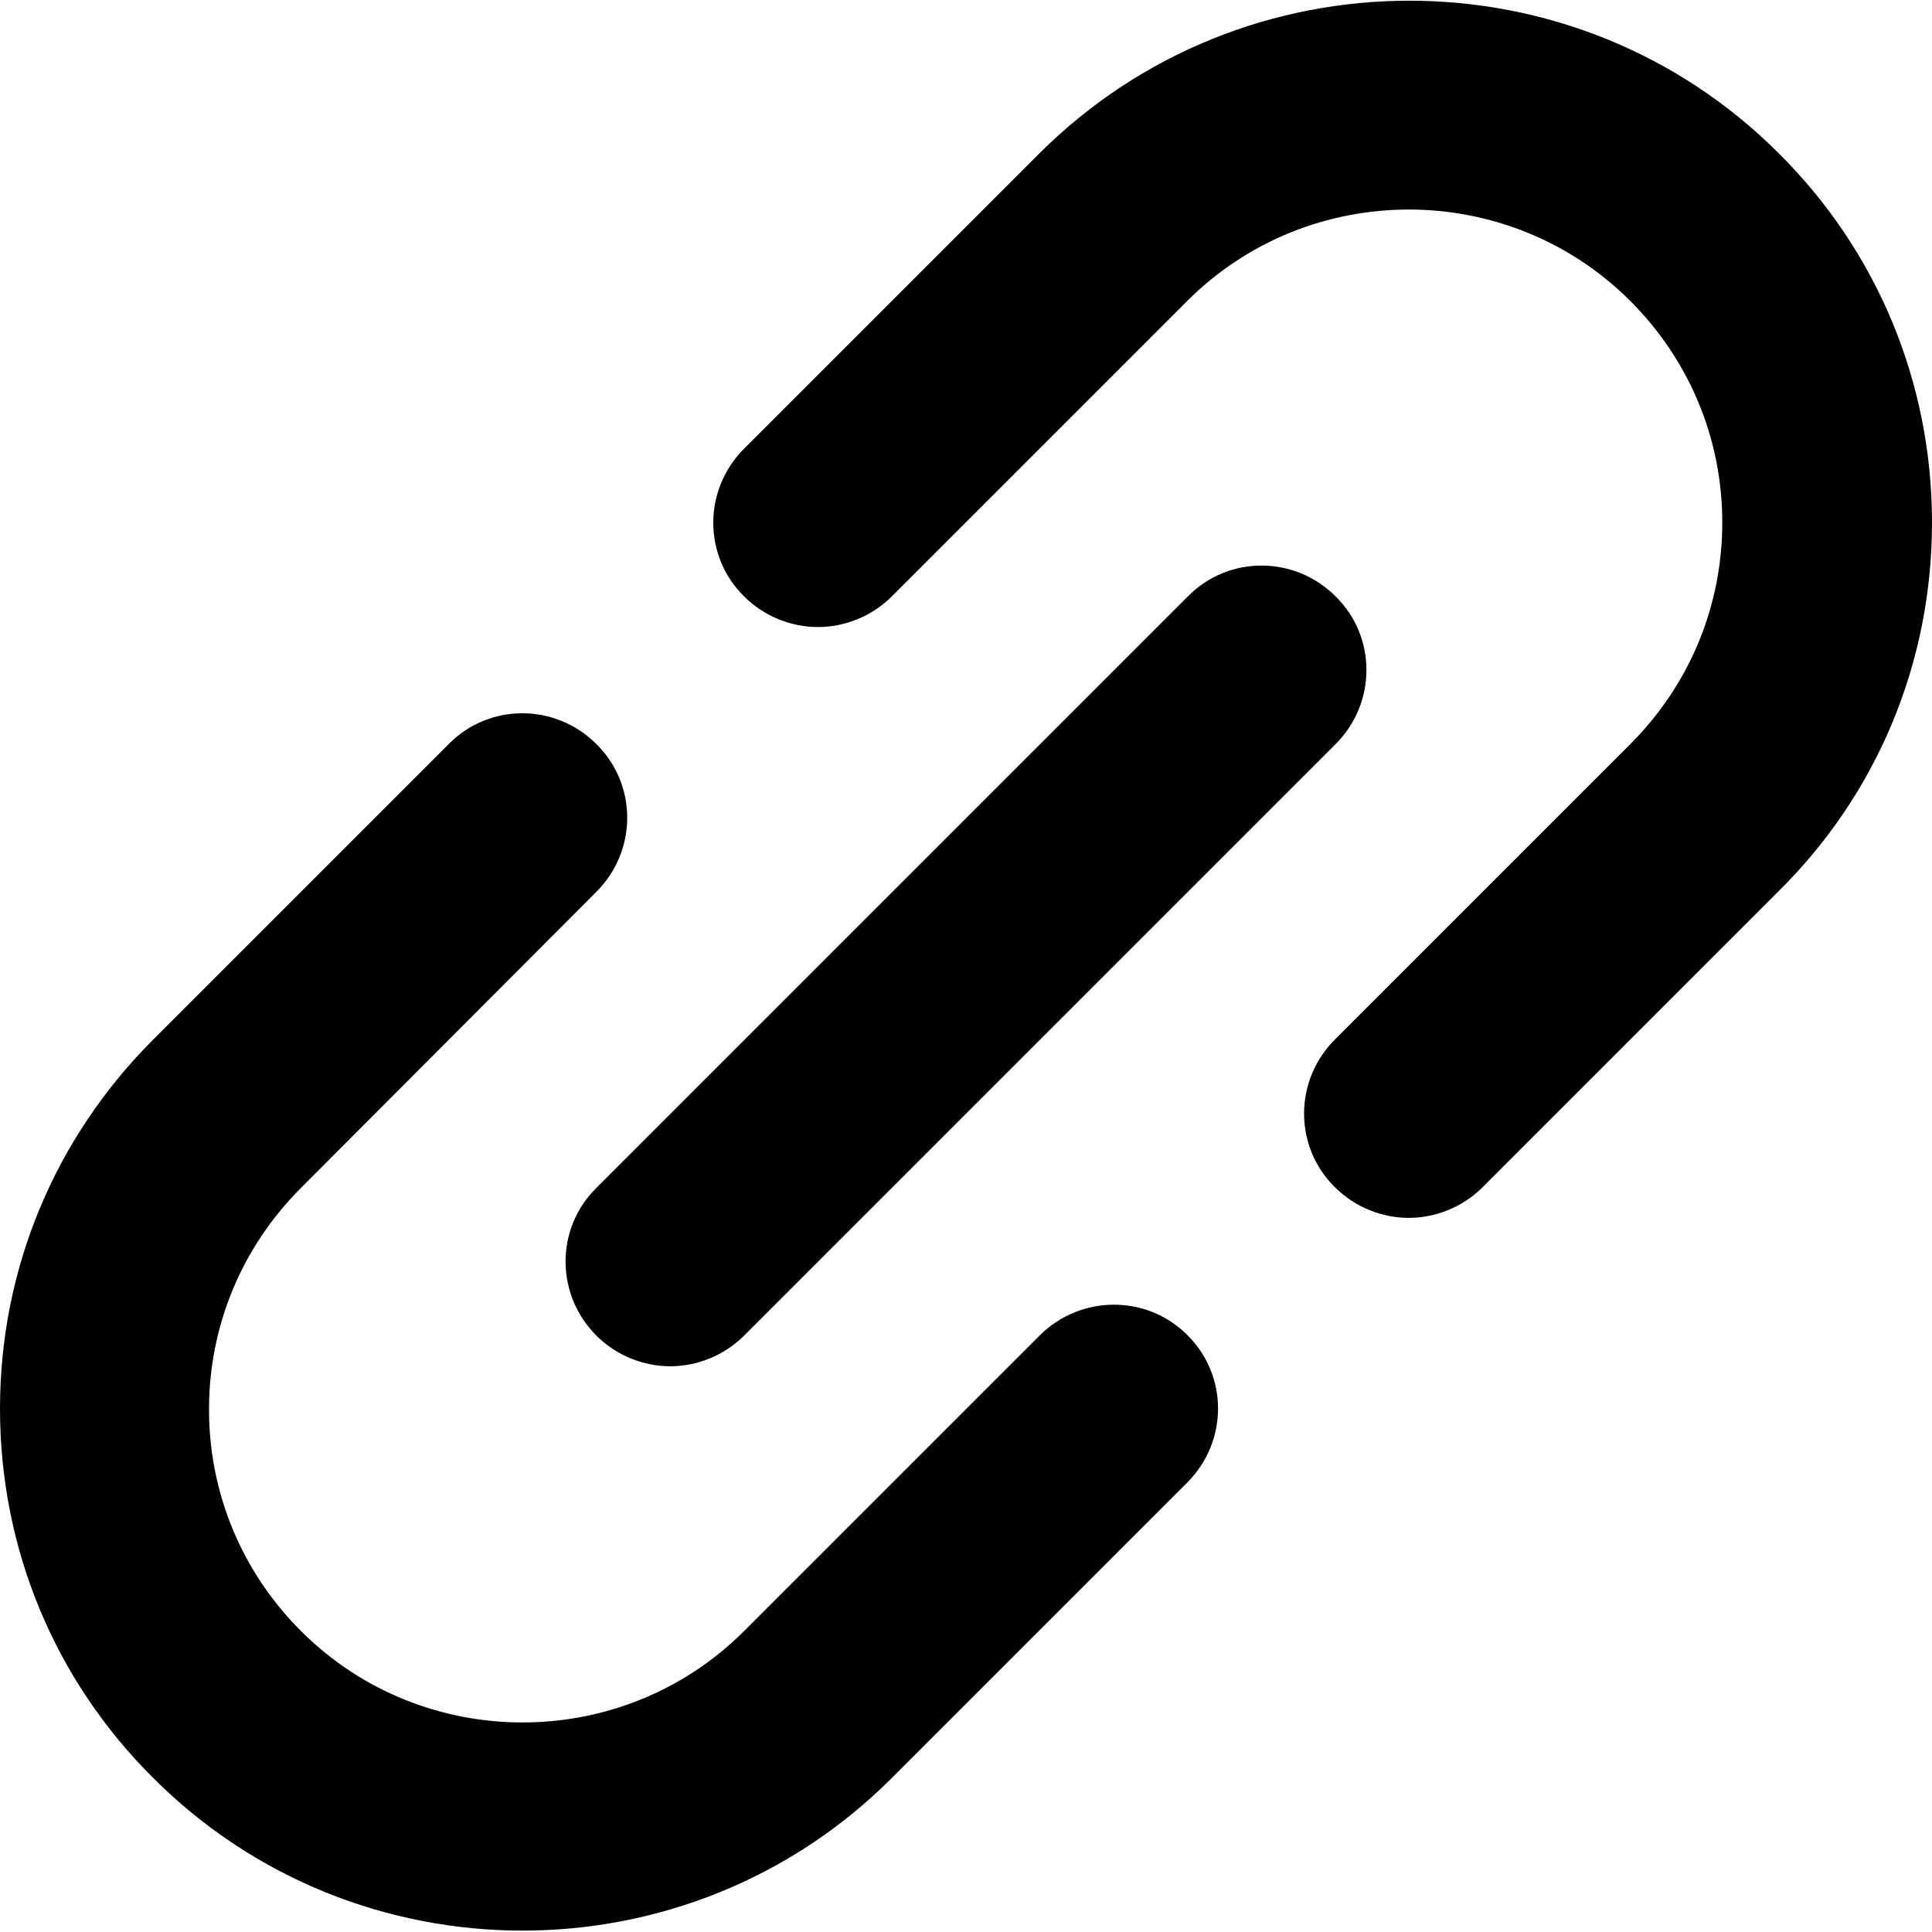 <?xml version="1.0" encoding="utf-8"?>
<!-- Generator: Adobe Illustrator 27.8.0, SVG Export Plug-In . SVG Version: 6.00 Build 0)  -->
<svg version="1.1" id="Layer_1" xmlns="http://www.w3.org/2000/svg" xmlns:xlink="http://www.w3.org/1999/xlink" x="0px" y="0px"
	 viewBox="0 0 277.3 277.3" style="enable-background:new 0 0 277.3 277.3;" xml:space="preserve">
<g id="XMLID_105_">
	<path id="XMLID_106_" d="M149.2,191.7l-42.4,42.4c0,0,0,0,0,0c0,0,0,0,0,0c-17.5,17.5-46.1,17.5-63.6,0
		c-8.5-8.5-13.2-19.8-13.2-31.8c0-12,4.7-23.3,13.2-31.8c0,0,0,0,0,0L85.6,128c5.9-5.9,5.9-15.4,0-21.2c-5.9-5.9-15.4-5.9-21.2,0
		L22,149.2c0,0,0,0,0,0c-14.2,14.2-22,33-22,53c0,20,7.8,38.9,22,53c14.6,14.6,33.8,21.9,53,21.9s38.4-7.3,53-21.9v0c0,0,0,0,0,0
		l42.4-42.4c5.9-5.9,5.9-15.4,0-21.2C164.6,185.8,155.1,185.8,149.2,191.7z"/>
	<path id="XMLID_107_" d="M277.3,75c0-20-7.8-38.9-22-53c-29.2-29.2-76.8-29.2-106.1,0c0,0,0,0,0,0l-42.4,42.4
		c-5.9,5.9-5.9,15.4,0,21.2c2.9,2.9,6.8,4.4,10.6,4.4c3.8,0,7.7-1.5,10.6-4.4l42.4-42.4c0,0,0,0,0,0c17.5-17.5,46.1-17.5,63.6,0
		c8.5,8.5,13.2,19.8,13.2,31.8c0,12-4.7,23.3-13.2,31.8c0,0,0,0,0,0l-42.4,42.4c-5.9,5.9-5.9,15.4,0,21.2c2.9,2.9,6.8,4.4,10.6,4.4
		c3.8,0,7.7-1.5,10.6-4.4l42.4-42.4c0,0,0,0,0,0C269.5,113.9,277.3,95,277.3,75z"/>
	<path id="XMLID_108_" d="M85.6,191.7c2.9,2.9,6.8,4.4,10.6,4.4c3.8,0,7.7-1.5,10.6-4.4l84.9-84.9c5.9-5.9,5.9-15.4,0-21.2
		c-5.9-5.9-15.4-5.9-21.2,0l-84.9,84.9C79.7,176.3,79.7,185.8,85.6,191.7z"/>
</g>
</svg>
